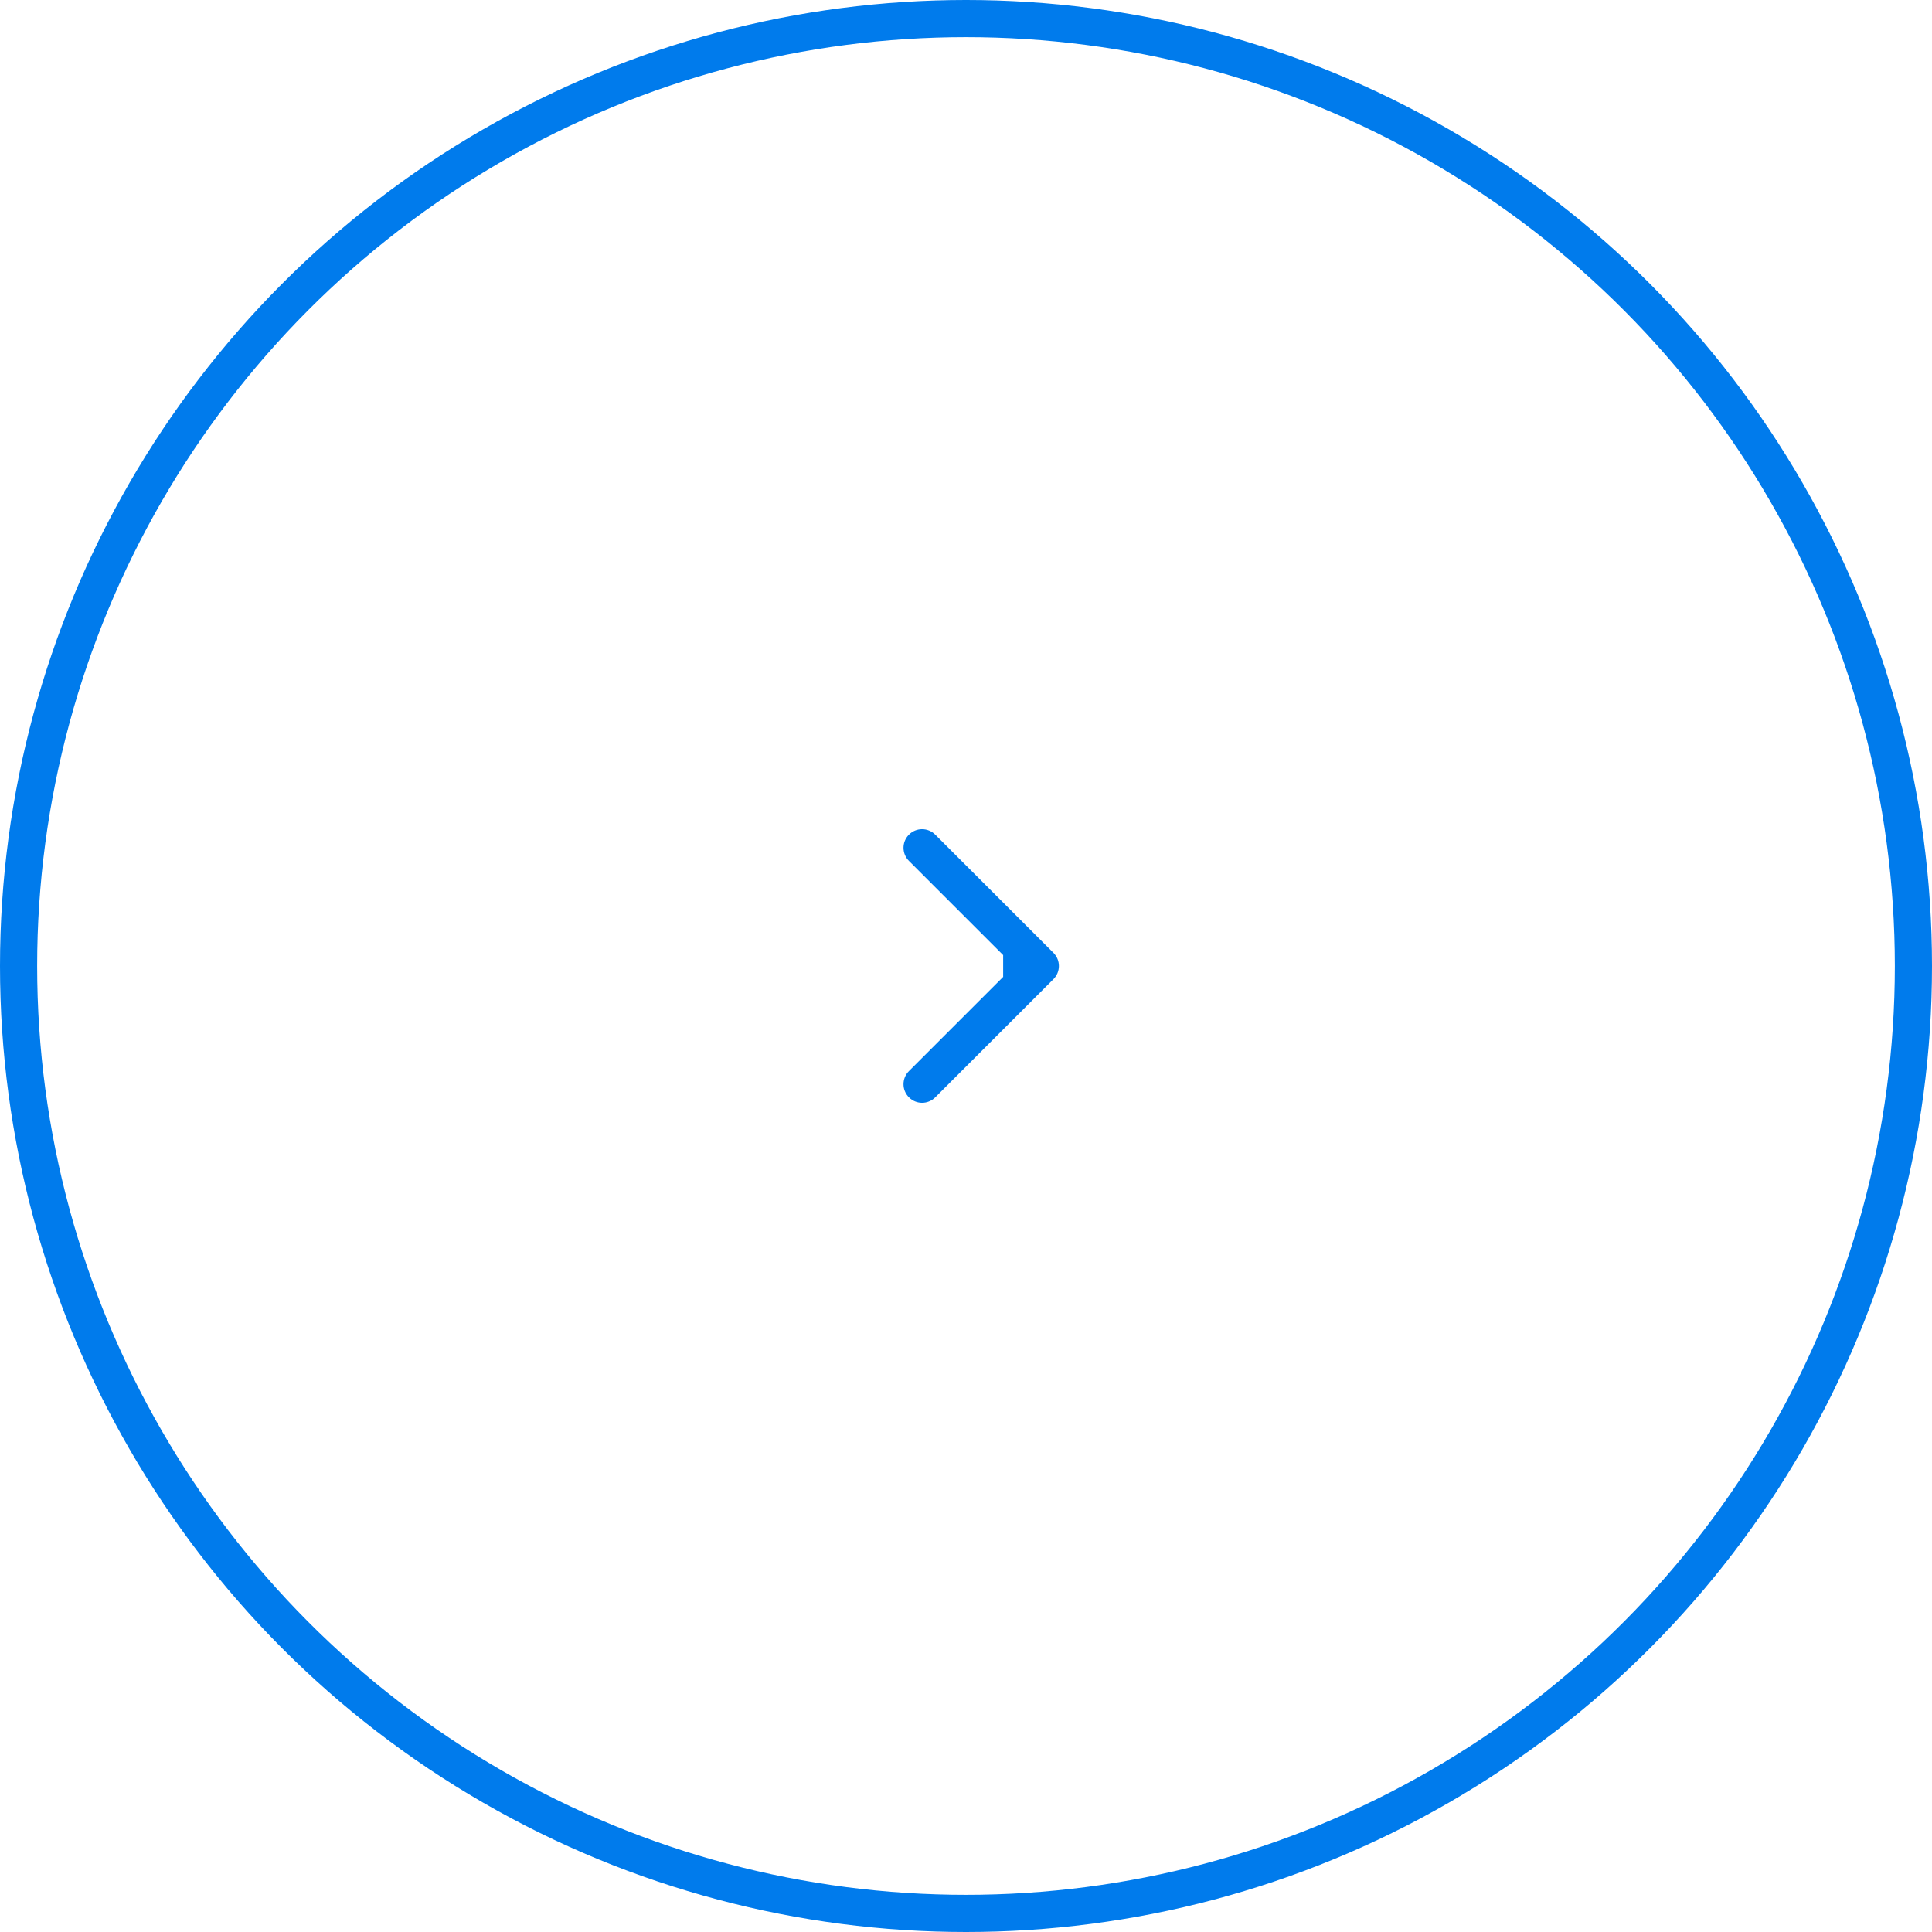 <?xml version="1.0" encoding="UTF-8"?> <svg xmlns="http://www.w3.org/2000/svg" width="52" height="52" viewBox="0 0 52 52" fill="none"> <path d="M28.354 26.354C28.549 26.158 28.549 25.842 28.354 25.646L25.172 22.465C24.976 22.269 24.66 22.269 24.465 22.465C24.269 22.66 24.269 22.976 24.465 23.172L27.293 26L24.465 28.828C24.269 29.024 24.269 29.34 24.465 29.535C24.66 29.731 24.976 29.731 25.172 29.535L28.354 26.354ZM27 26.5L28 26.5L28 25.5L27 25.5L27 26.5Z" fill="#007BEC"></path> <circle cx="26" cy="26" r="25.5" stroke="#007BEC"></circle> </svg> 